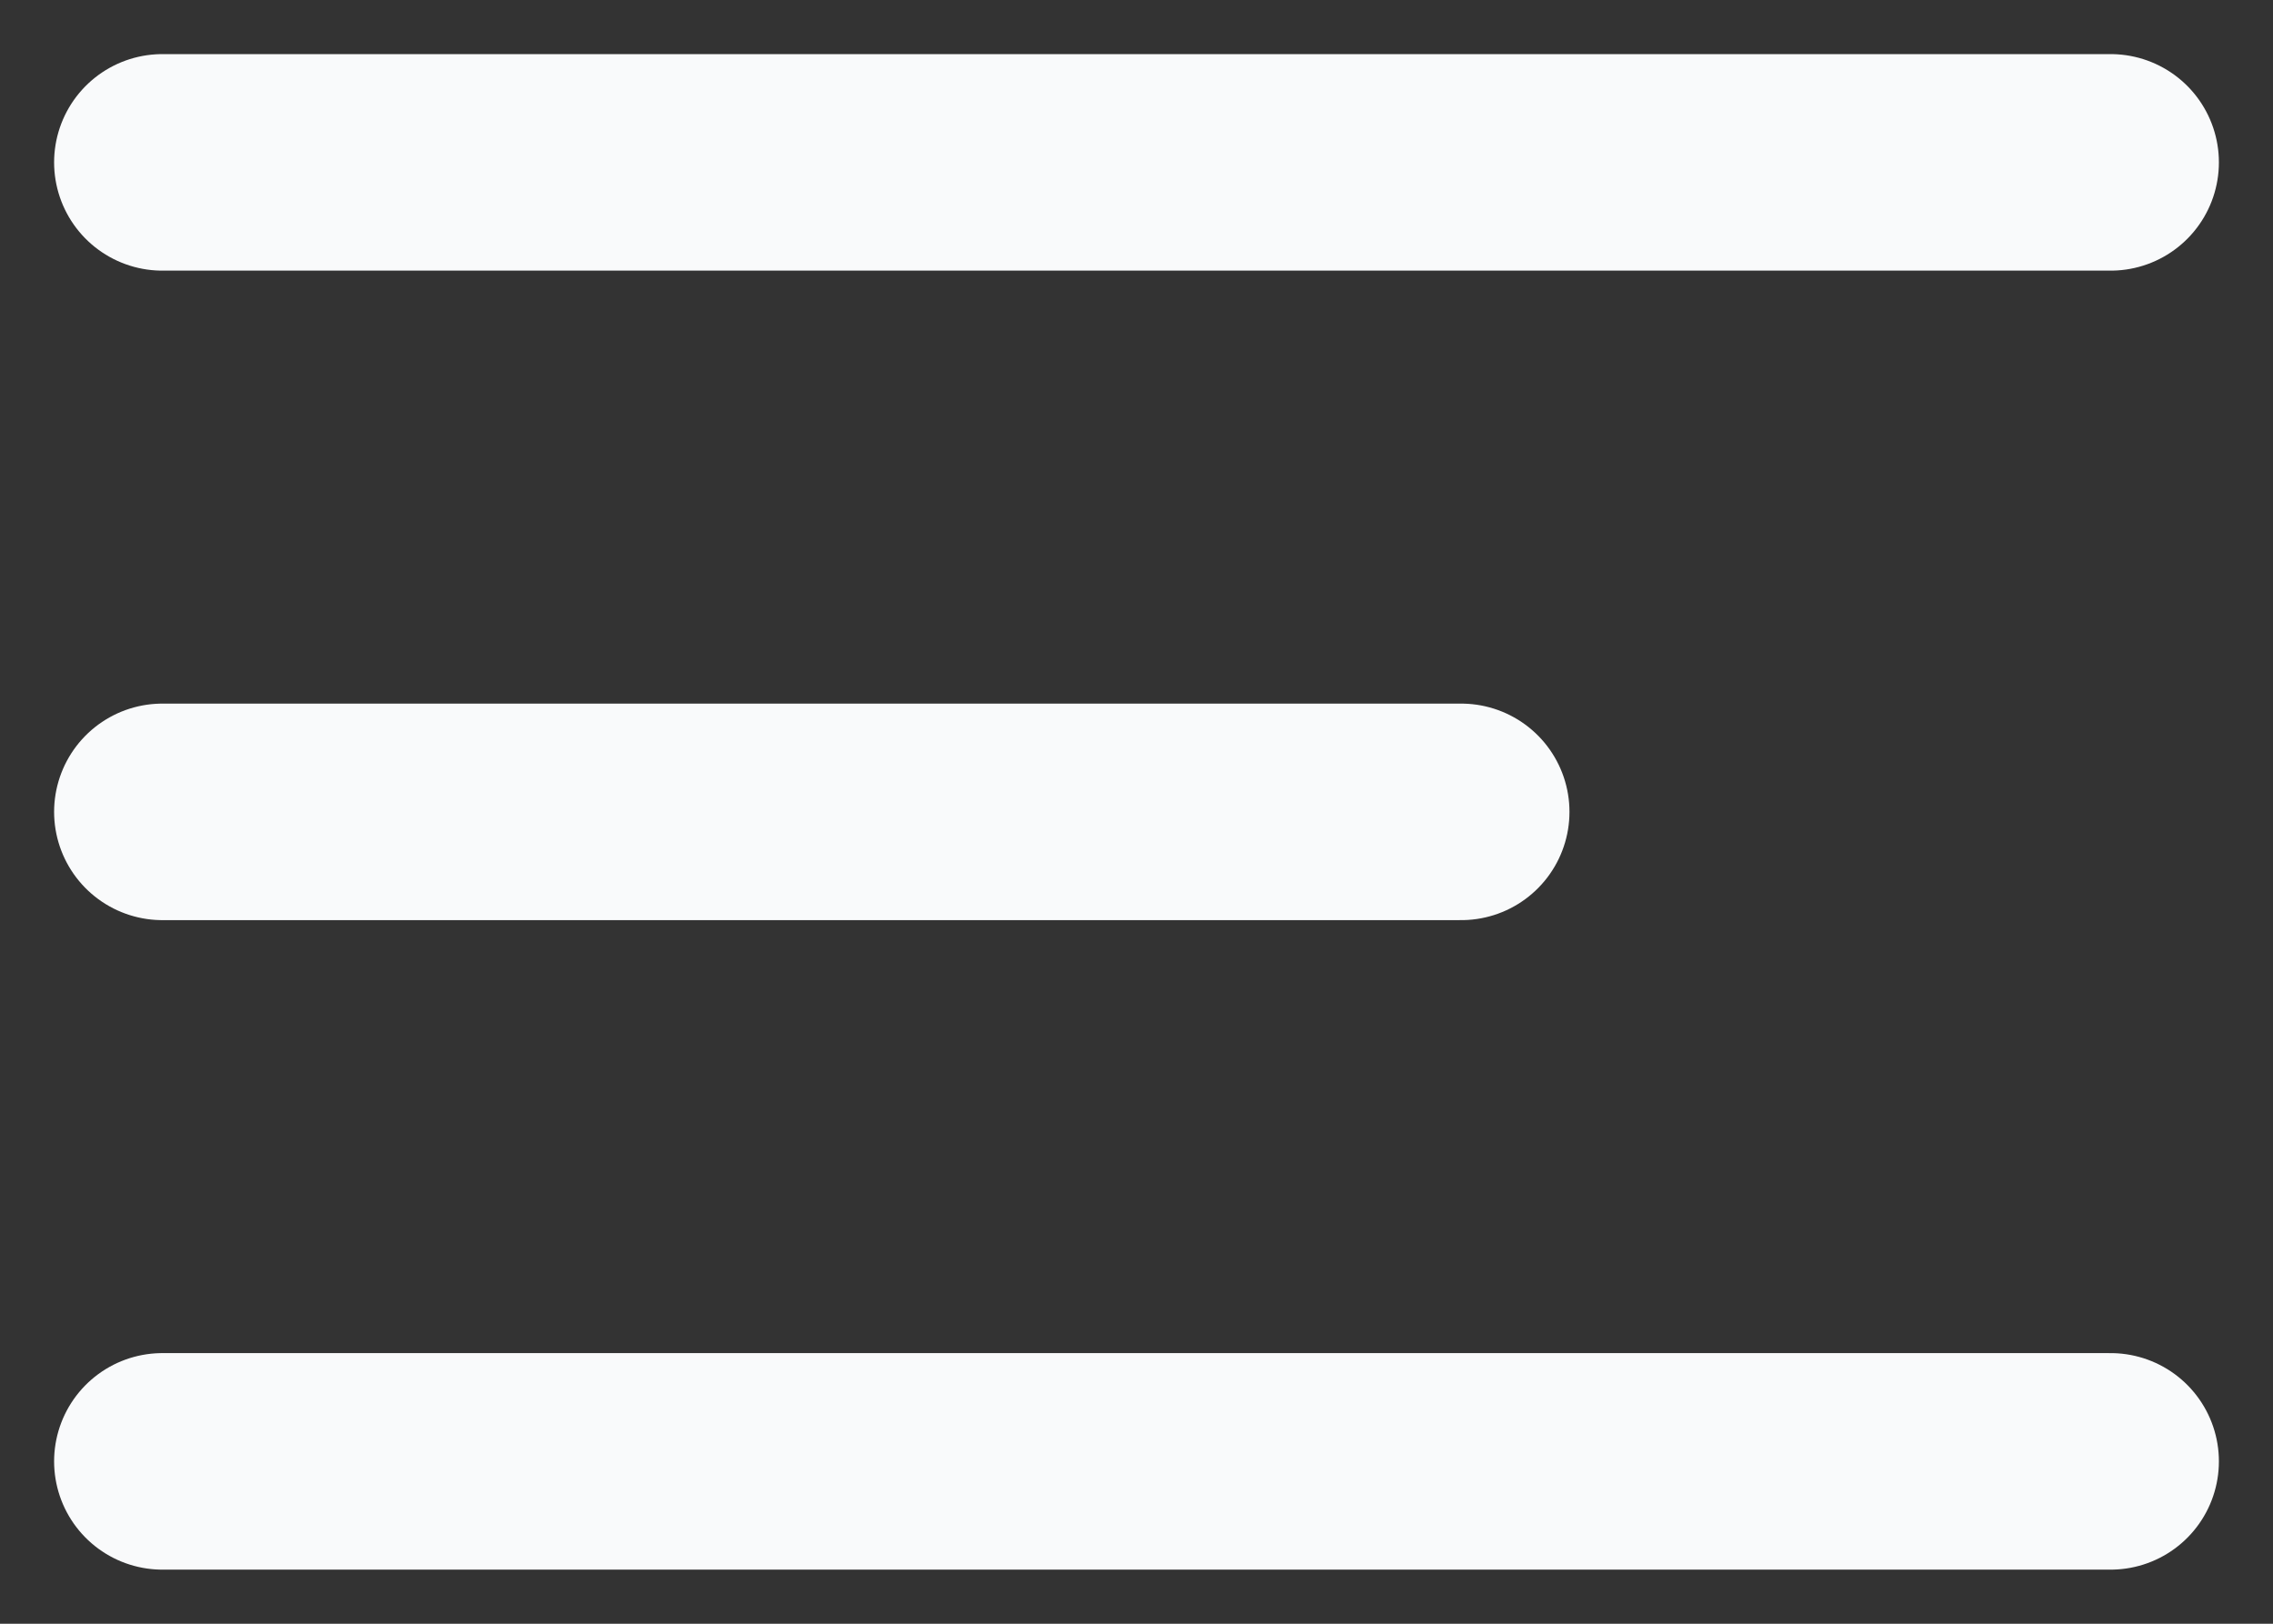 <svg width="28" height="20" viewBox="0 0 28 20" fill="none" xmlns="http://www.w3.org/2000/svg">
<rect x="0" y="0" width="28" height="20" fill="#333333" stroke="none"/>
<path d="M2 10H18M2 2H26M2 18H26" stroke="#F9FAFB" stroke-width="2.667" stroke-linecap="round" stroke-linejoin="round"/>
</svg>
